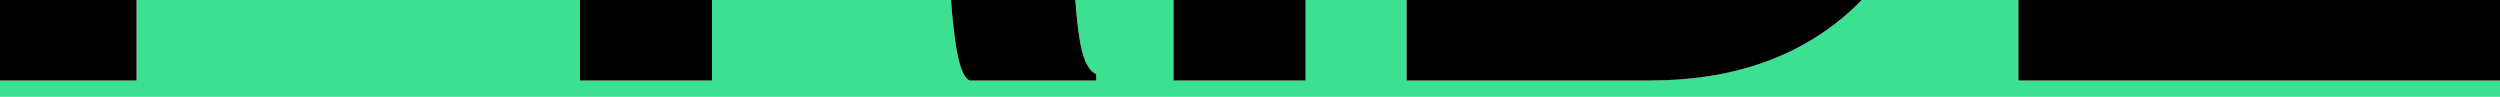 <?xml version="1.0" encoding="UTF-8"?><svg  preserveAspectRatio="none" id="uuid-246fbfaf-af47-46eb-bc07-85e4f85965f6" xmlns="http://www.w3.org/2000/svg" viewBox="0 0 1291.74 50"><defs><style>.uuid-c592fc1d-e65f-4dfb-9fc0-dcc06d73dd46,.uuid-2f6b65bb-d469-4a9d-9121-0026145faa03{stroke-width:0px;}.uuid-2f6b65bb-d469-4a9d-9121-0026145faa03{fill:#3be191;}</style></defs><g id="uuid-7a9d83f1-4048-49c4-b20d-74d9edcfe6cc"><path class="uuid-2f6b65bb-d469-4a9d-9121-0026145faa03" d="m1291.74,41.6v8.4H0v-8.4h70.56V0h229.09v41.6h68.22V0h123.5c1.73,21.87,4.04,39.12,9.63,41.6h65.39v-3.29c-7.03-3.09-9.18-17.27-10.78-38.31h50.75v41.6h68.22V0h52.21v41.6h125.6c42.34,0,74.8-11.76,99.73-32.46,3.43-2.88,6.69-5.93,9.8-9.14h80.99v41.6h248.83Z"/><rect class="uuid-c592fc1d-e65f-4dfb-9fc0-dcc06d73dd46" width="70.56" height="41.6"/><path class="uuid-c592fc1d-e65f-4dfb-9fc0-dcc06d73dd46" d="m566.39,38.31v3.29h-65.39c-5.59-2.48-7.9-19.73-9.63-41.6h64.24c1.6,21.04,3.75,35.22,10.78,38.31Z"/><rect class="uuid-c592fc1d-e65f-4dfb-9fc0-dcc06d73dd46" x="299.65" width="68.22" height="41.6"/><rect class="uuid-c592fc1d-e65f-4dfb-9fc0-dcc06d73dd46" x="606.36" width="68.22" height="41.6"/><path class="uuid-c592fc1d-e65f-4dfb-9fc0-dcc06d73dd46" d="m961.92,0c-3.11,3.21-6.37,6.26-9.8,9.14-24.93,20.7-57.39,32.46-99.73,32.46h-125.6V0h235.13Z"/><rect class="uuid-c592fc1d-e65f-4dfb-9fc0-dcc06d73dd46" x="1042.91" width="248.83" height="41.6"/></g></svg>